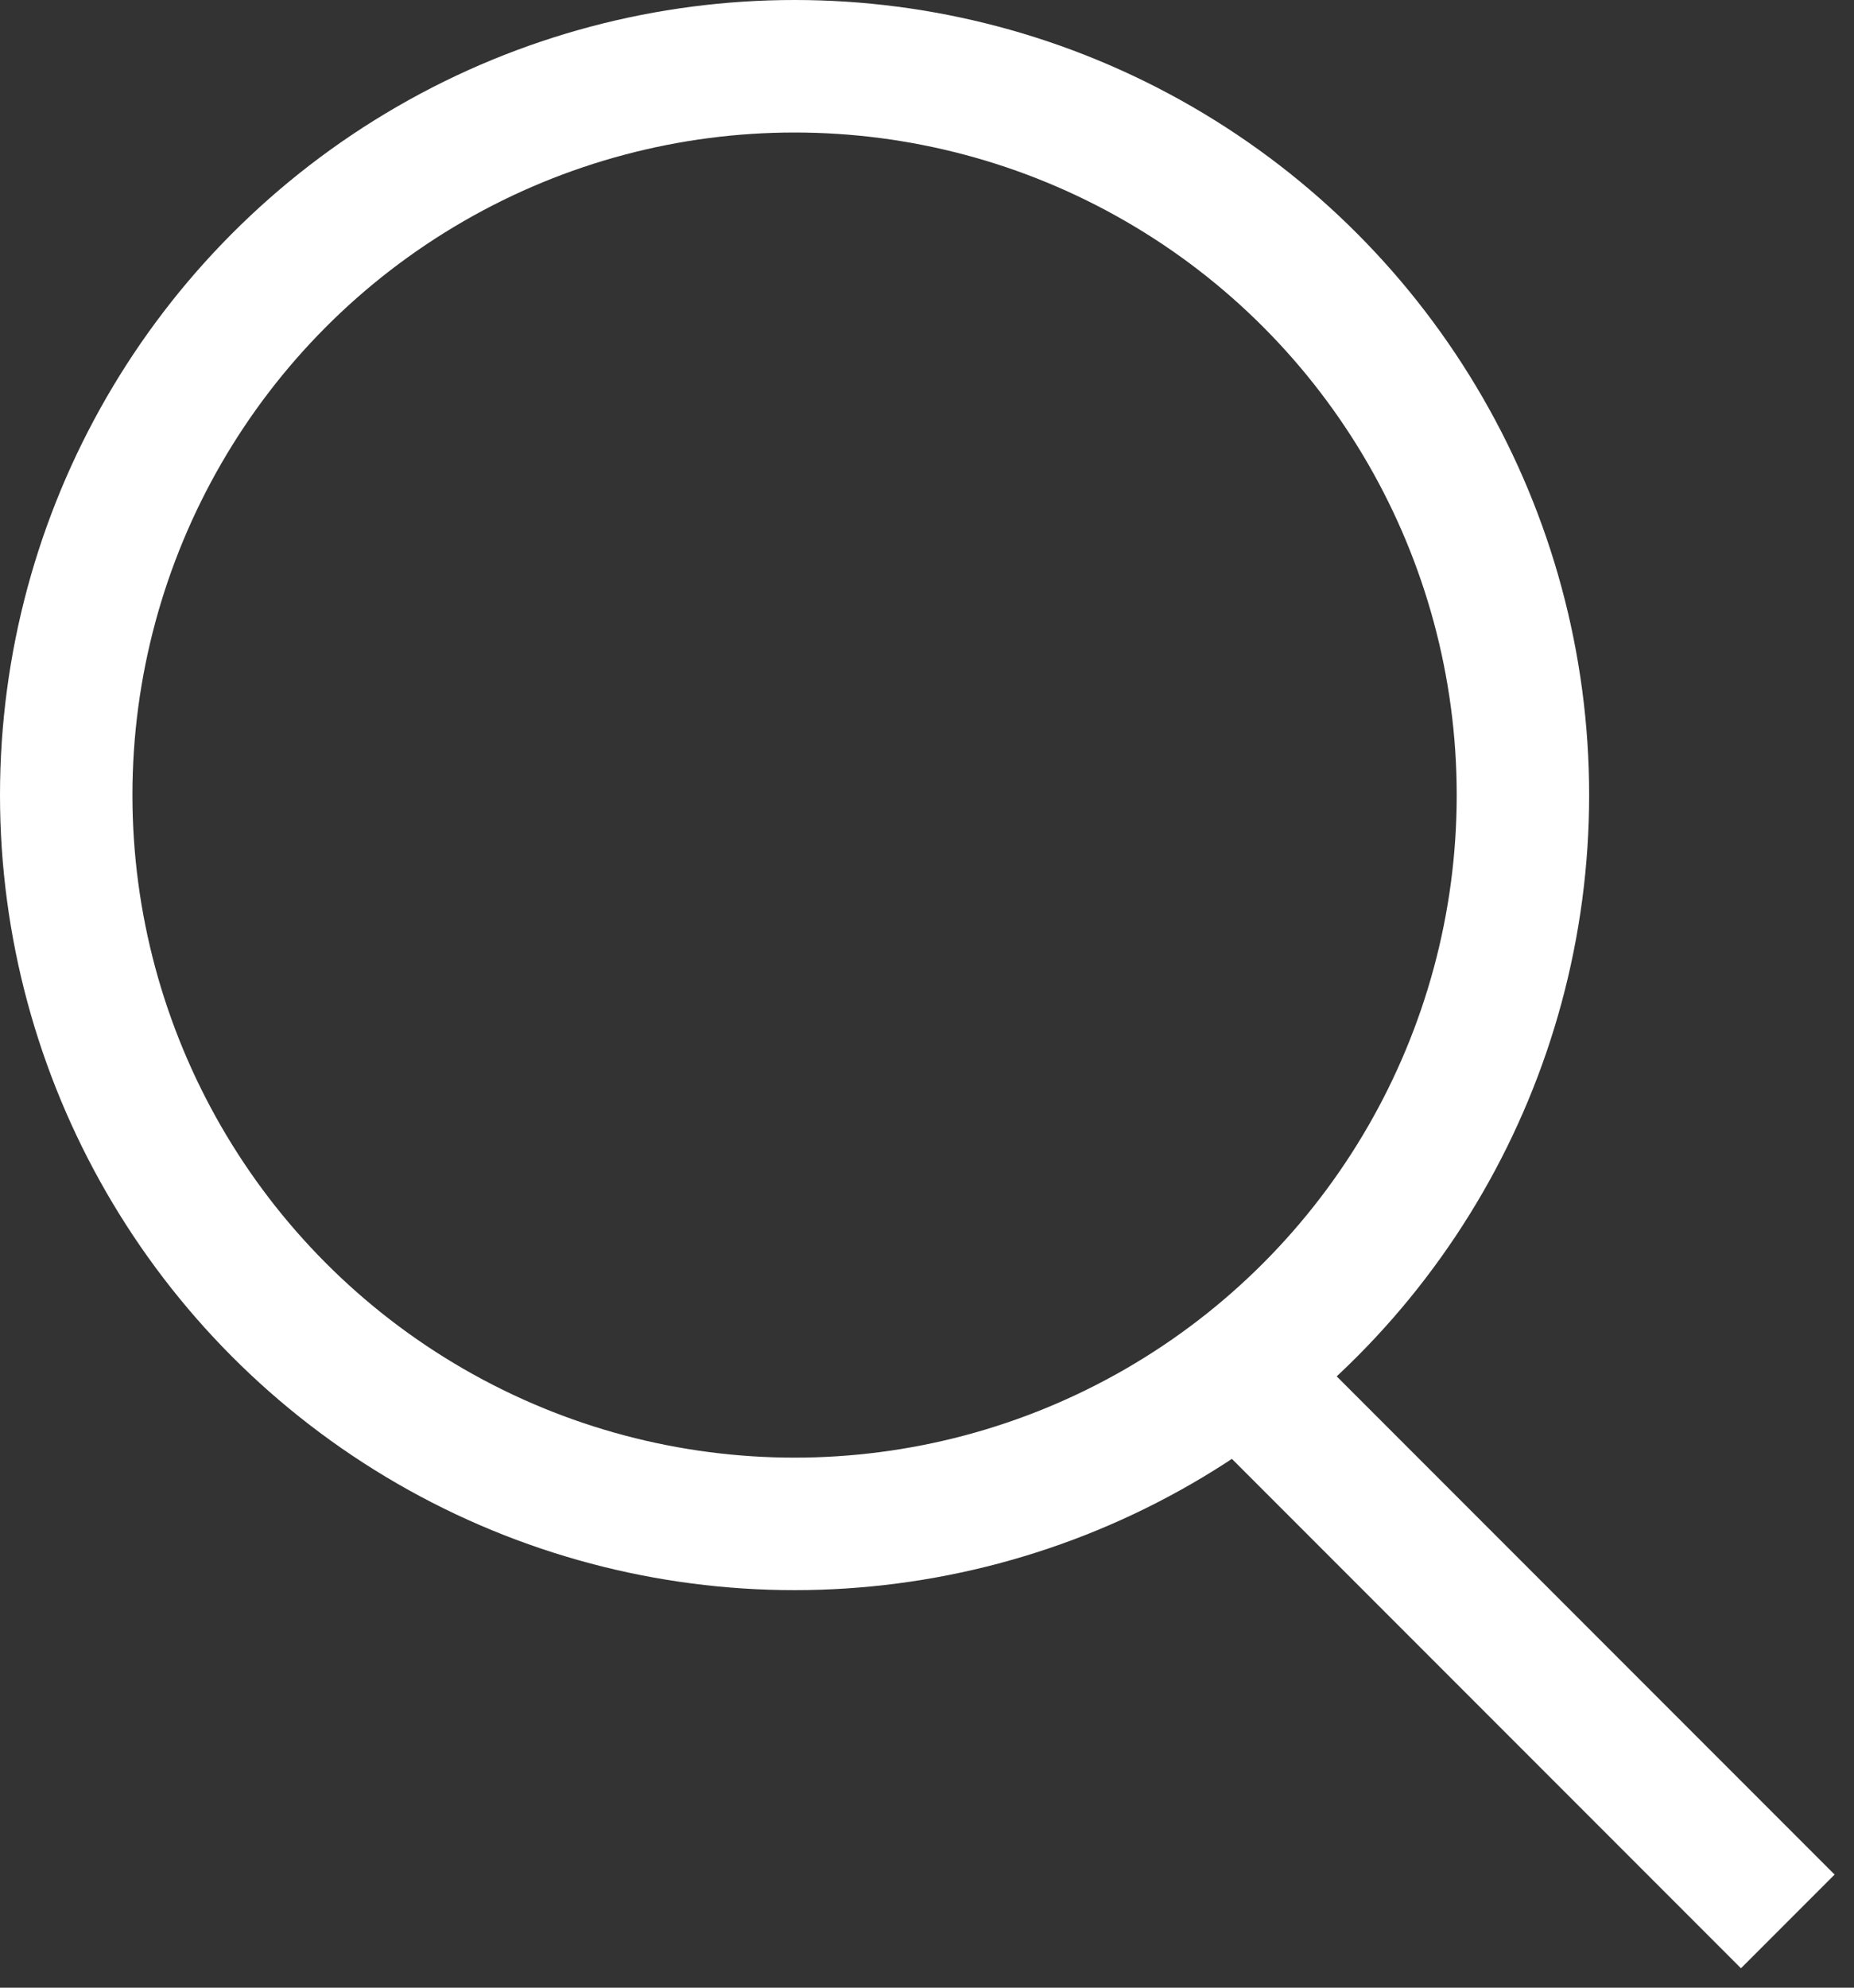 <svg width="14" height="15" viewBox="0 0 14 15" fill="none" xmlns="http://www.w3.org/2000/svg">
<rect x="0" y="0" width="14" height="15" fill="#333333" stroke="none"/>
<circle cx="6" cy="6" r="5.5" stroke="white"/>
<path d="M9.5 10.5L13.5 14.5" stroke="white"/>
</svg>
